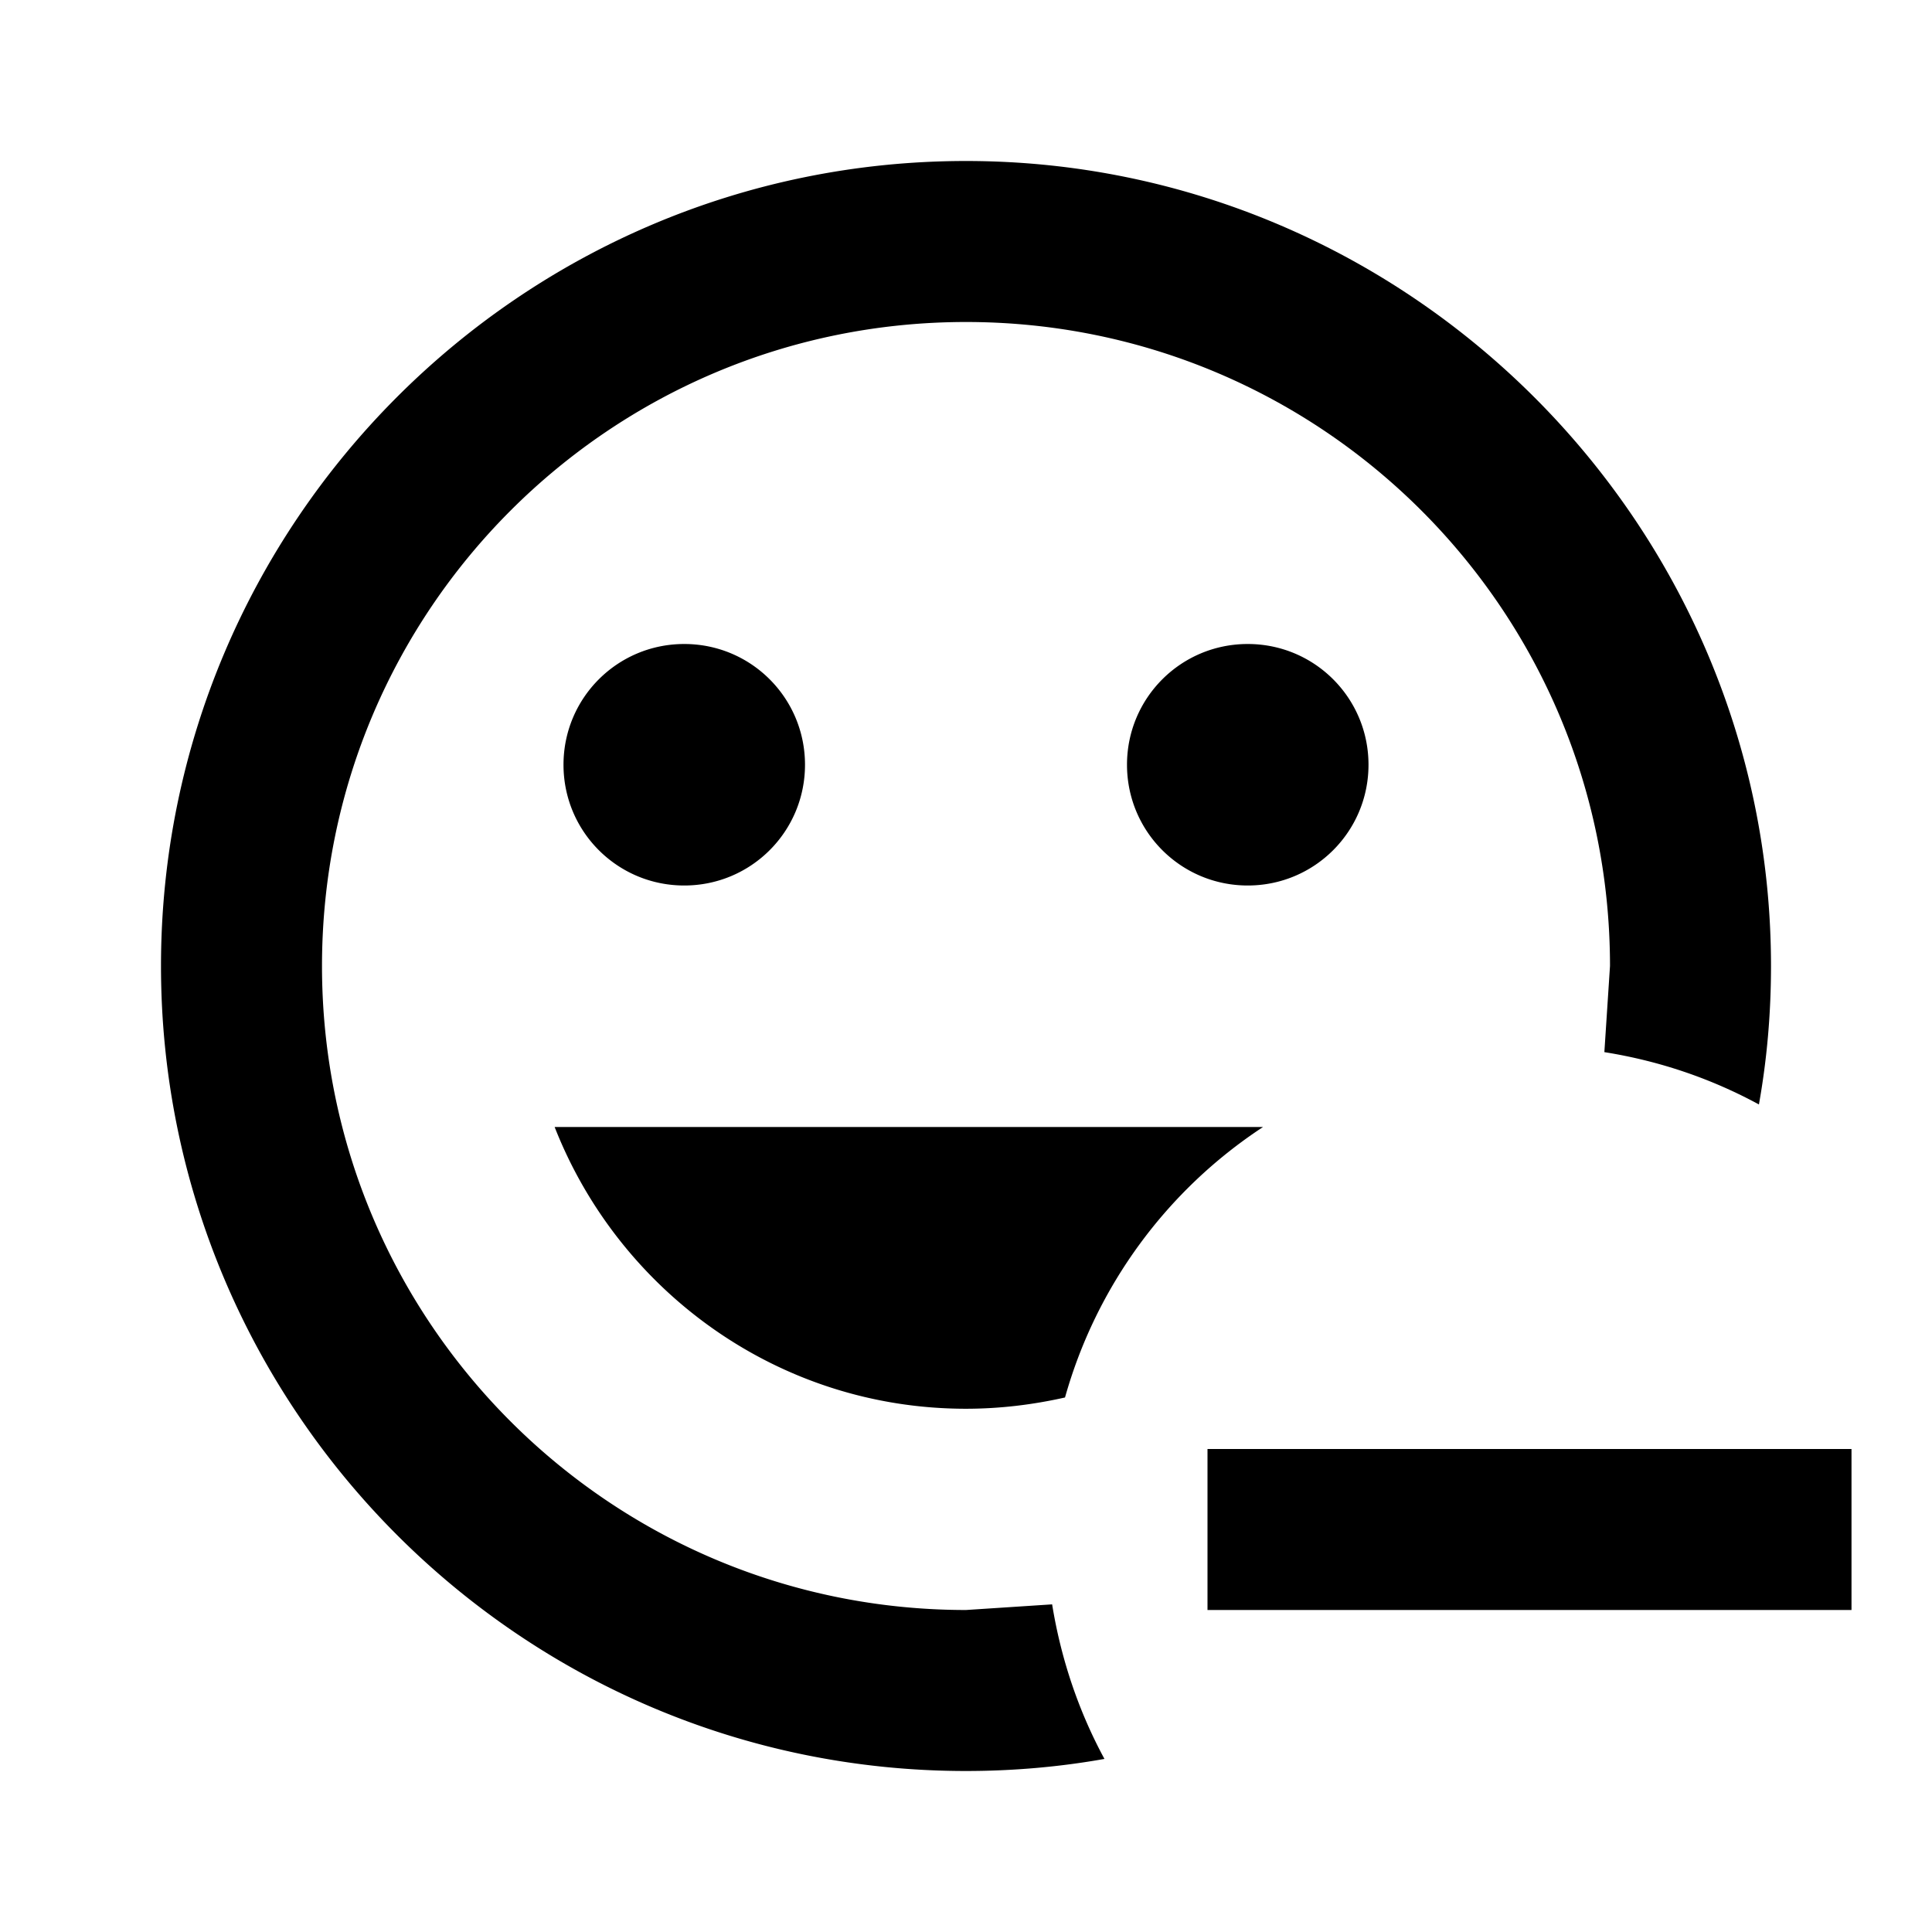 <?xml version="1.0" encoding="utf-8"?>
<!-- Generator: www.svgicons.com -->
<svg xmlns="http://www.w3.org/2000/svg" width="800" height="800" viewBox="0 0 24 24">
<path fill="currentColor" d="M15 18h8v2h-8zm-3-.5c-2.33 0-4.31-1.46-5.11-3.5h8.8a5.94 5.94 0 0 0-2.46 3.36c-.4.09-.81.14-1.23.14M8.5 11C7.67 11 7 10.33 7 9.5S7.67 8 8.5 8s1.5.67 1.5 1.5S9.33 11 8.5 11m7 0c-.83 0-1.5-.67-1.5-1.5S14.67 8 15.5 8s1.5.67 1.5 1.5s-.67 1.5-1.5 1.5M12 20l1.07-.07c.11.68.33 1.33.65 1.92c-.56.1-1.14.15-1.72.15c-5.53 0-10-4.5-10-10S6.47 2 12 2c5.5 0 10 4.5 10 10c0 .59-.05 1.16-.15 1.72c-.59-.32-1.23-.54-1.92-.65L20 12c0-4.42-3.58-8-8-8s-8 3.58-8 8s3.58 8 8 8"/>
</svg>